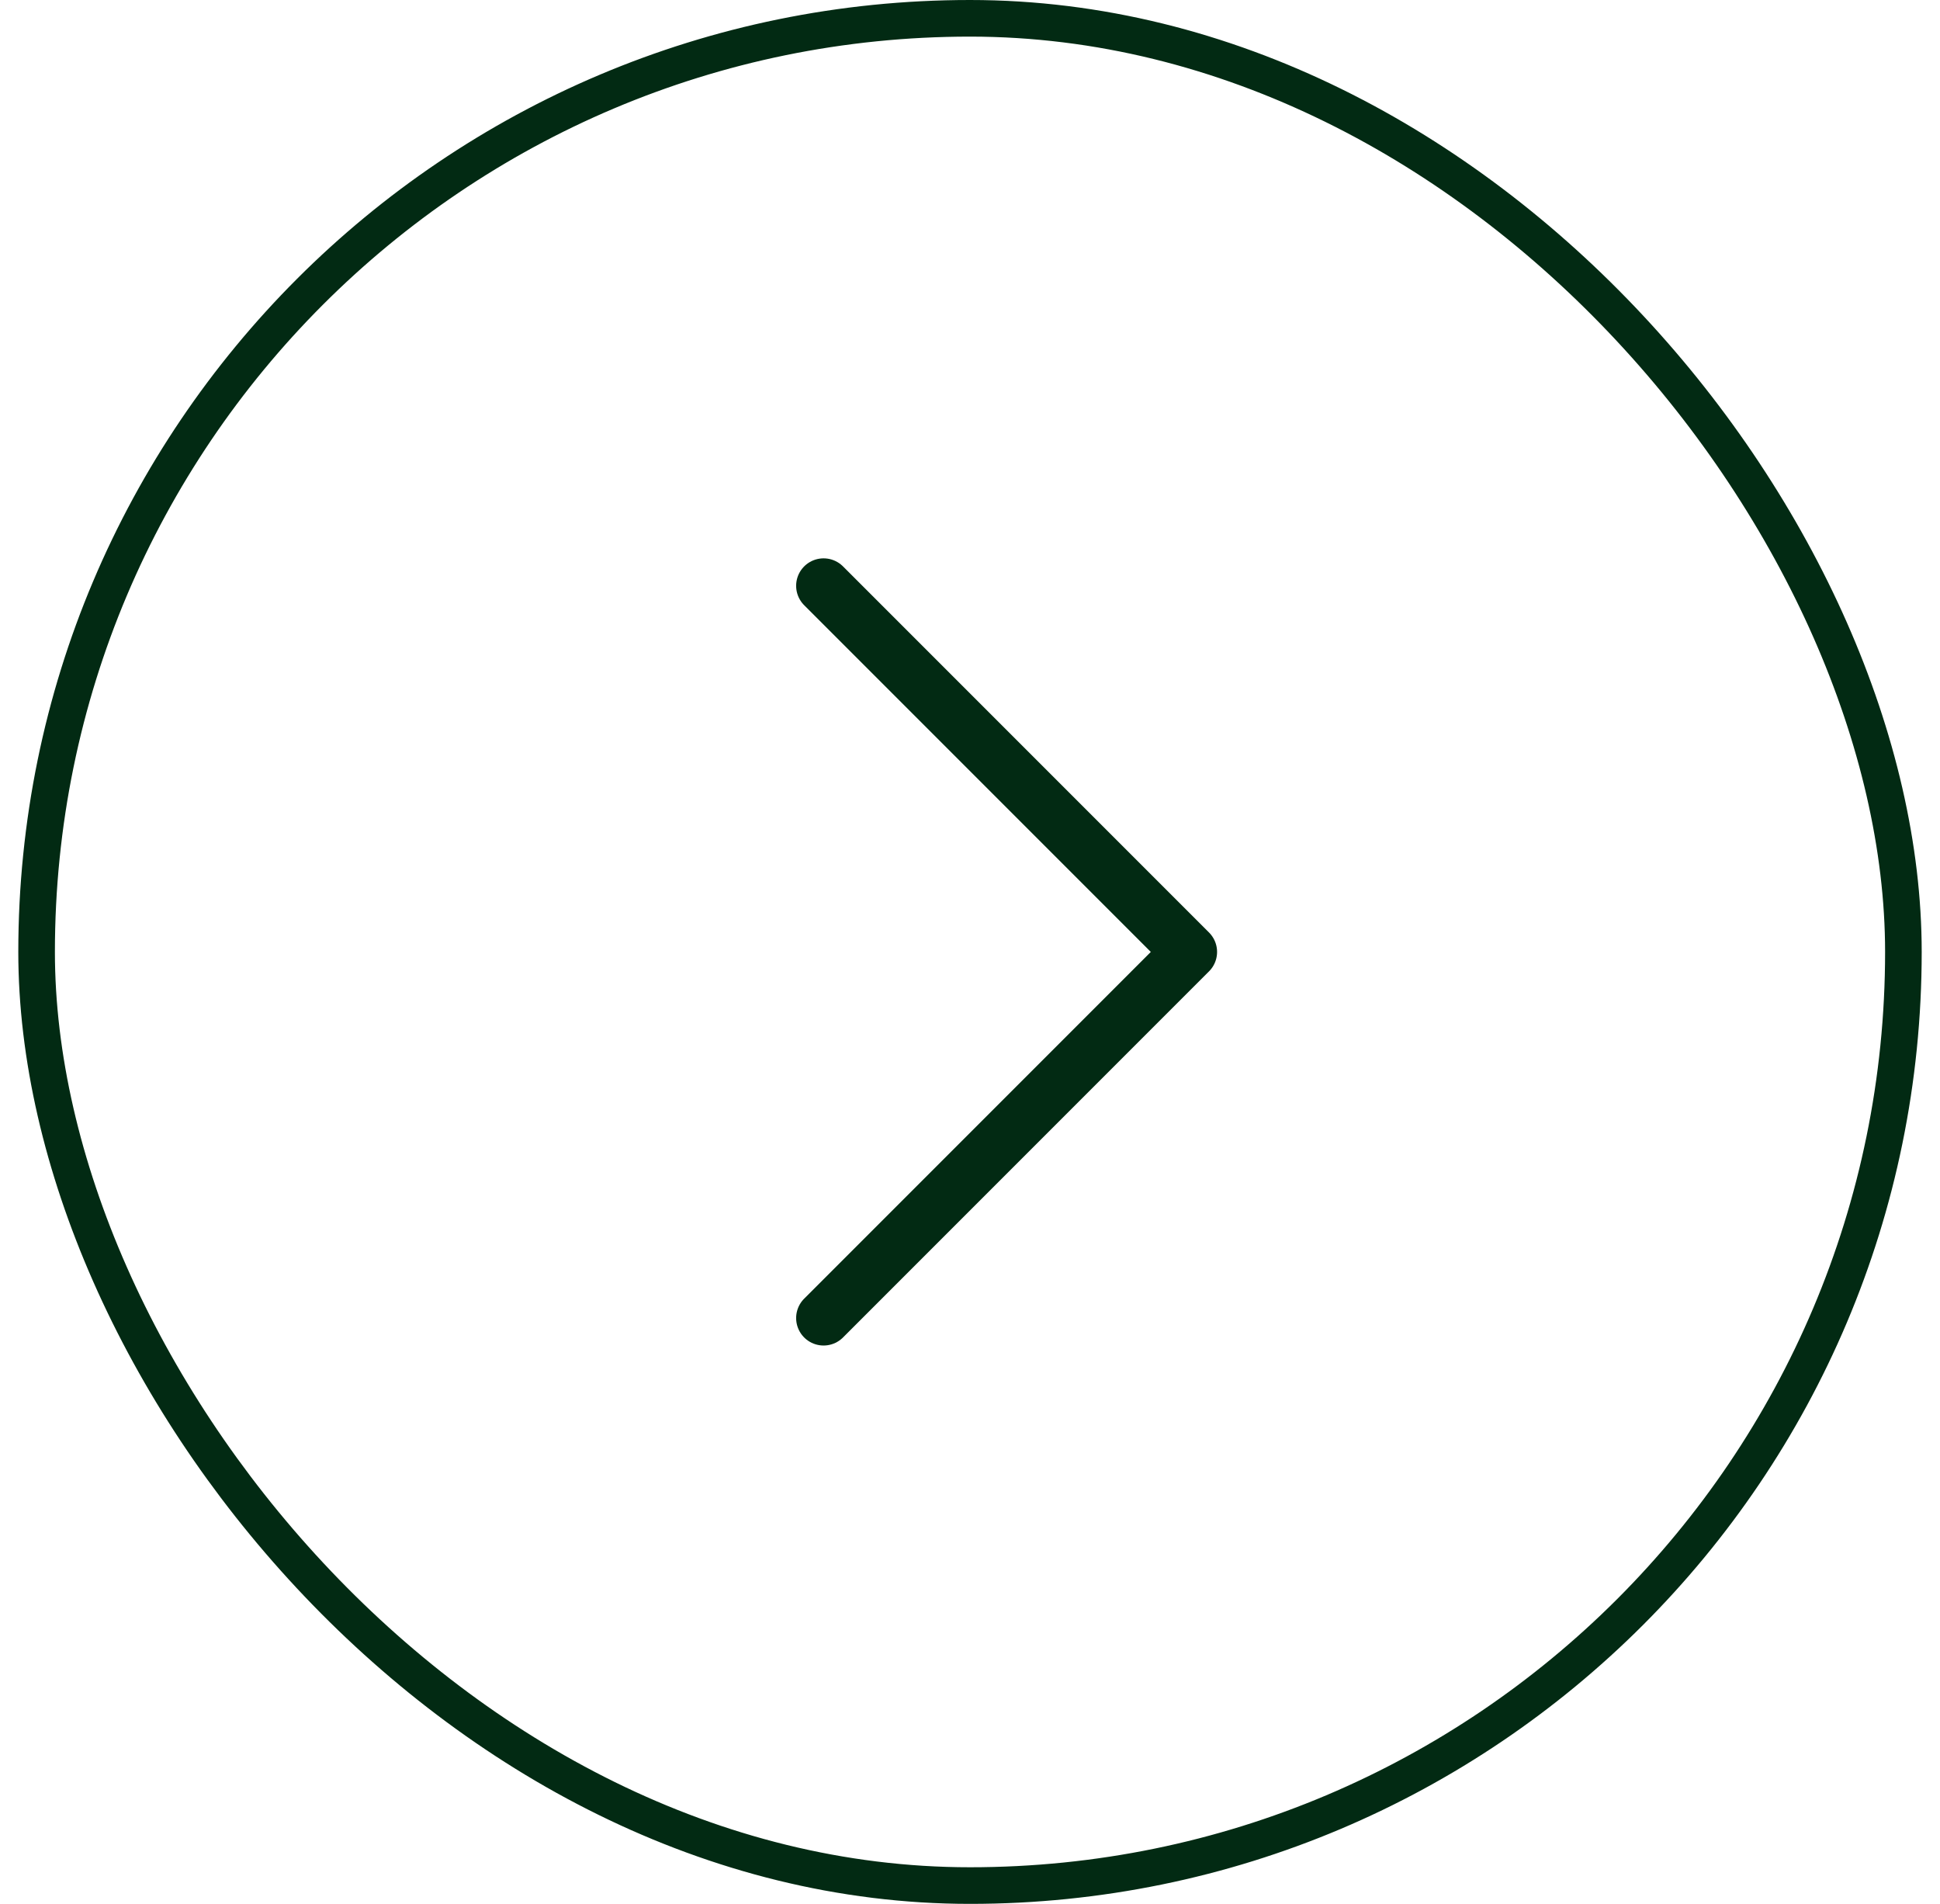 <svg width="53" height="52" viewBox="0 0 53 52" fill="none" xmlns="http://www.w3.org/2000/svg">
<path d="M22.5 16L32.5 26L22.5 36" stroke="#022A13" stroke-width="1.5" stroke-linecap="round" stroke-linejoin="round"/>
<rect x="1" y="0.5" width="51" height="51" rx="25.5" stroke="#022A13"/>
</svg>
